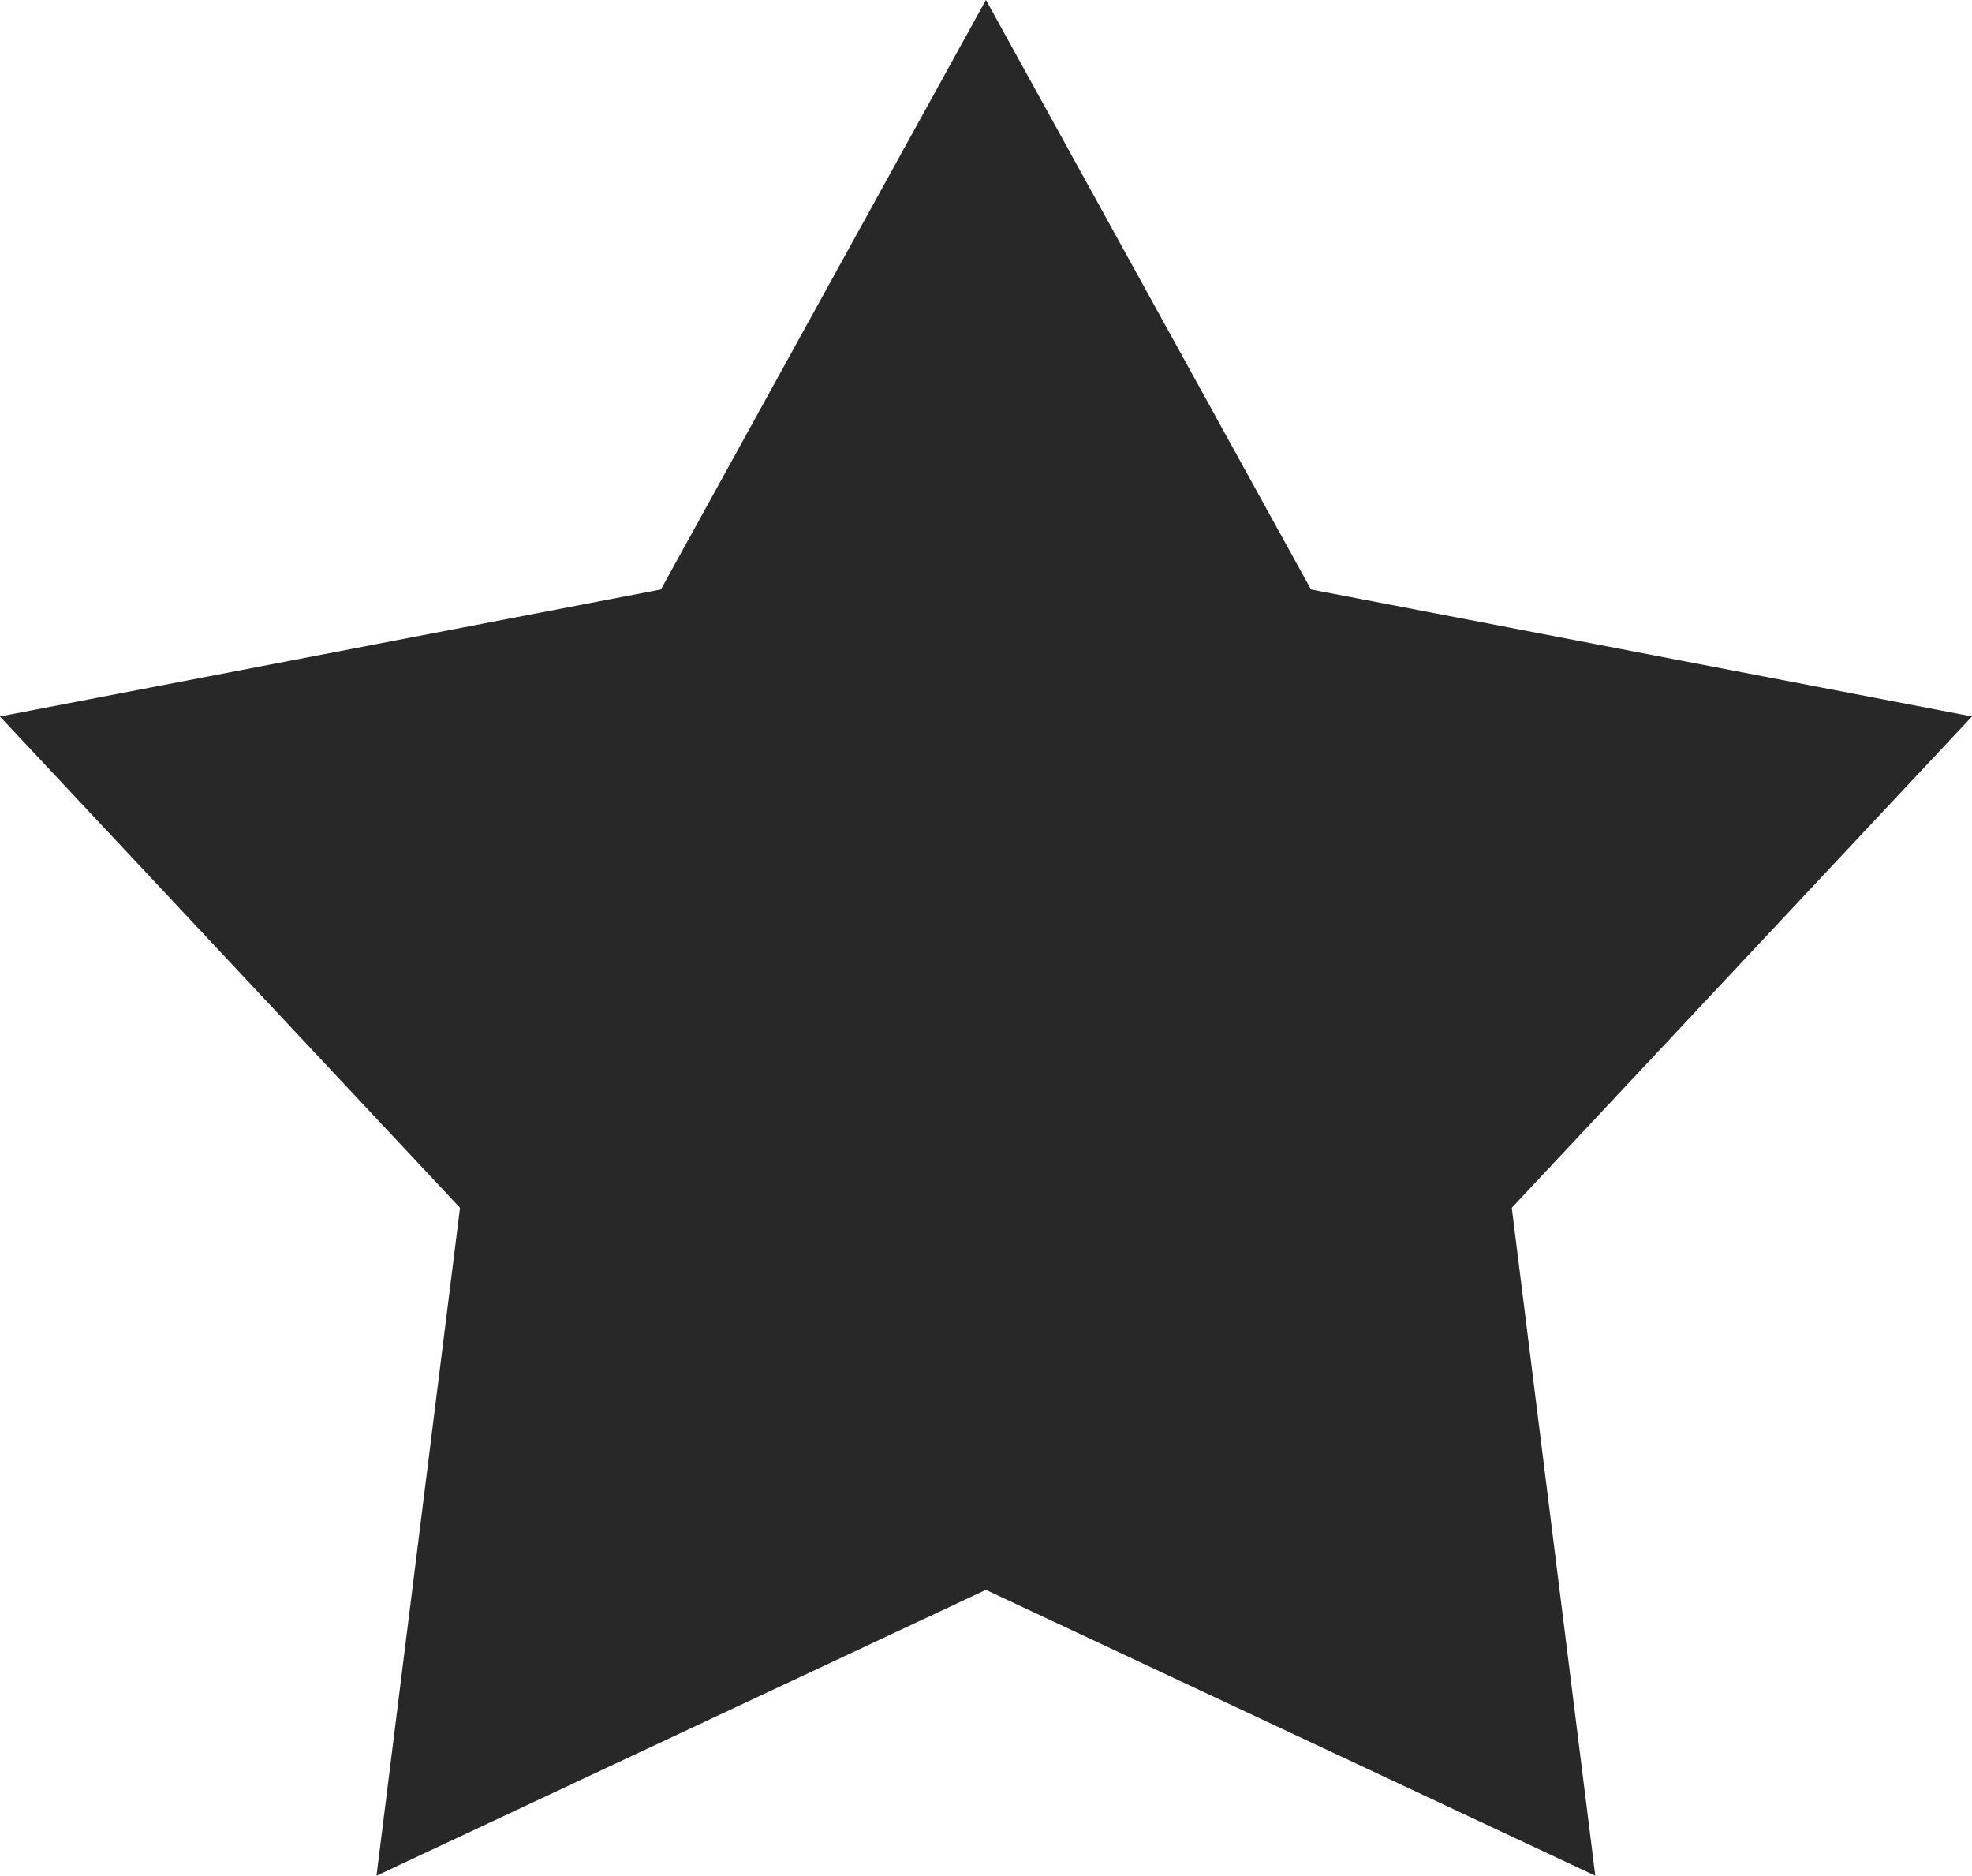 <svg xmlns="http://www.w3.org/2000/svg" width="98.552" height="93.729" viewBox="0 0 98.552 93.729">
  <path id="Color_Fill_29_copy_26" data-name="Color Fill 29 copy 26" d="M840.749,509.007l16.242,29.455,33.034,6.346-23,24.551,4.174,33.377-30.455-14.284-30.455,14.284,4.174-33.377-22.995-24.551,33.034-6.346,16.242-29.455" transform="translate(-791.473 -509.007)" fill="#282828"/>
</svg>
